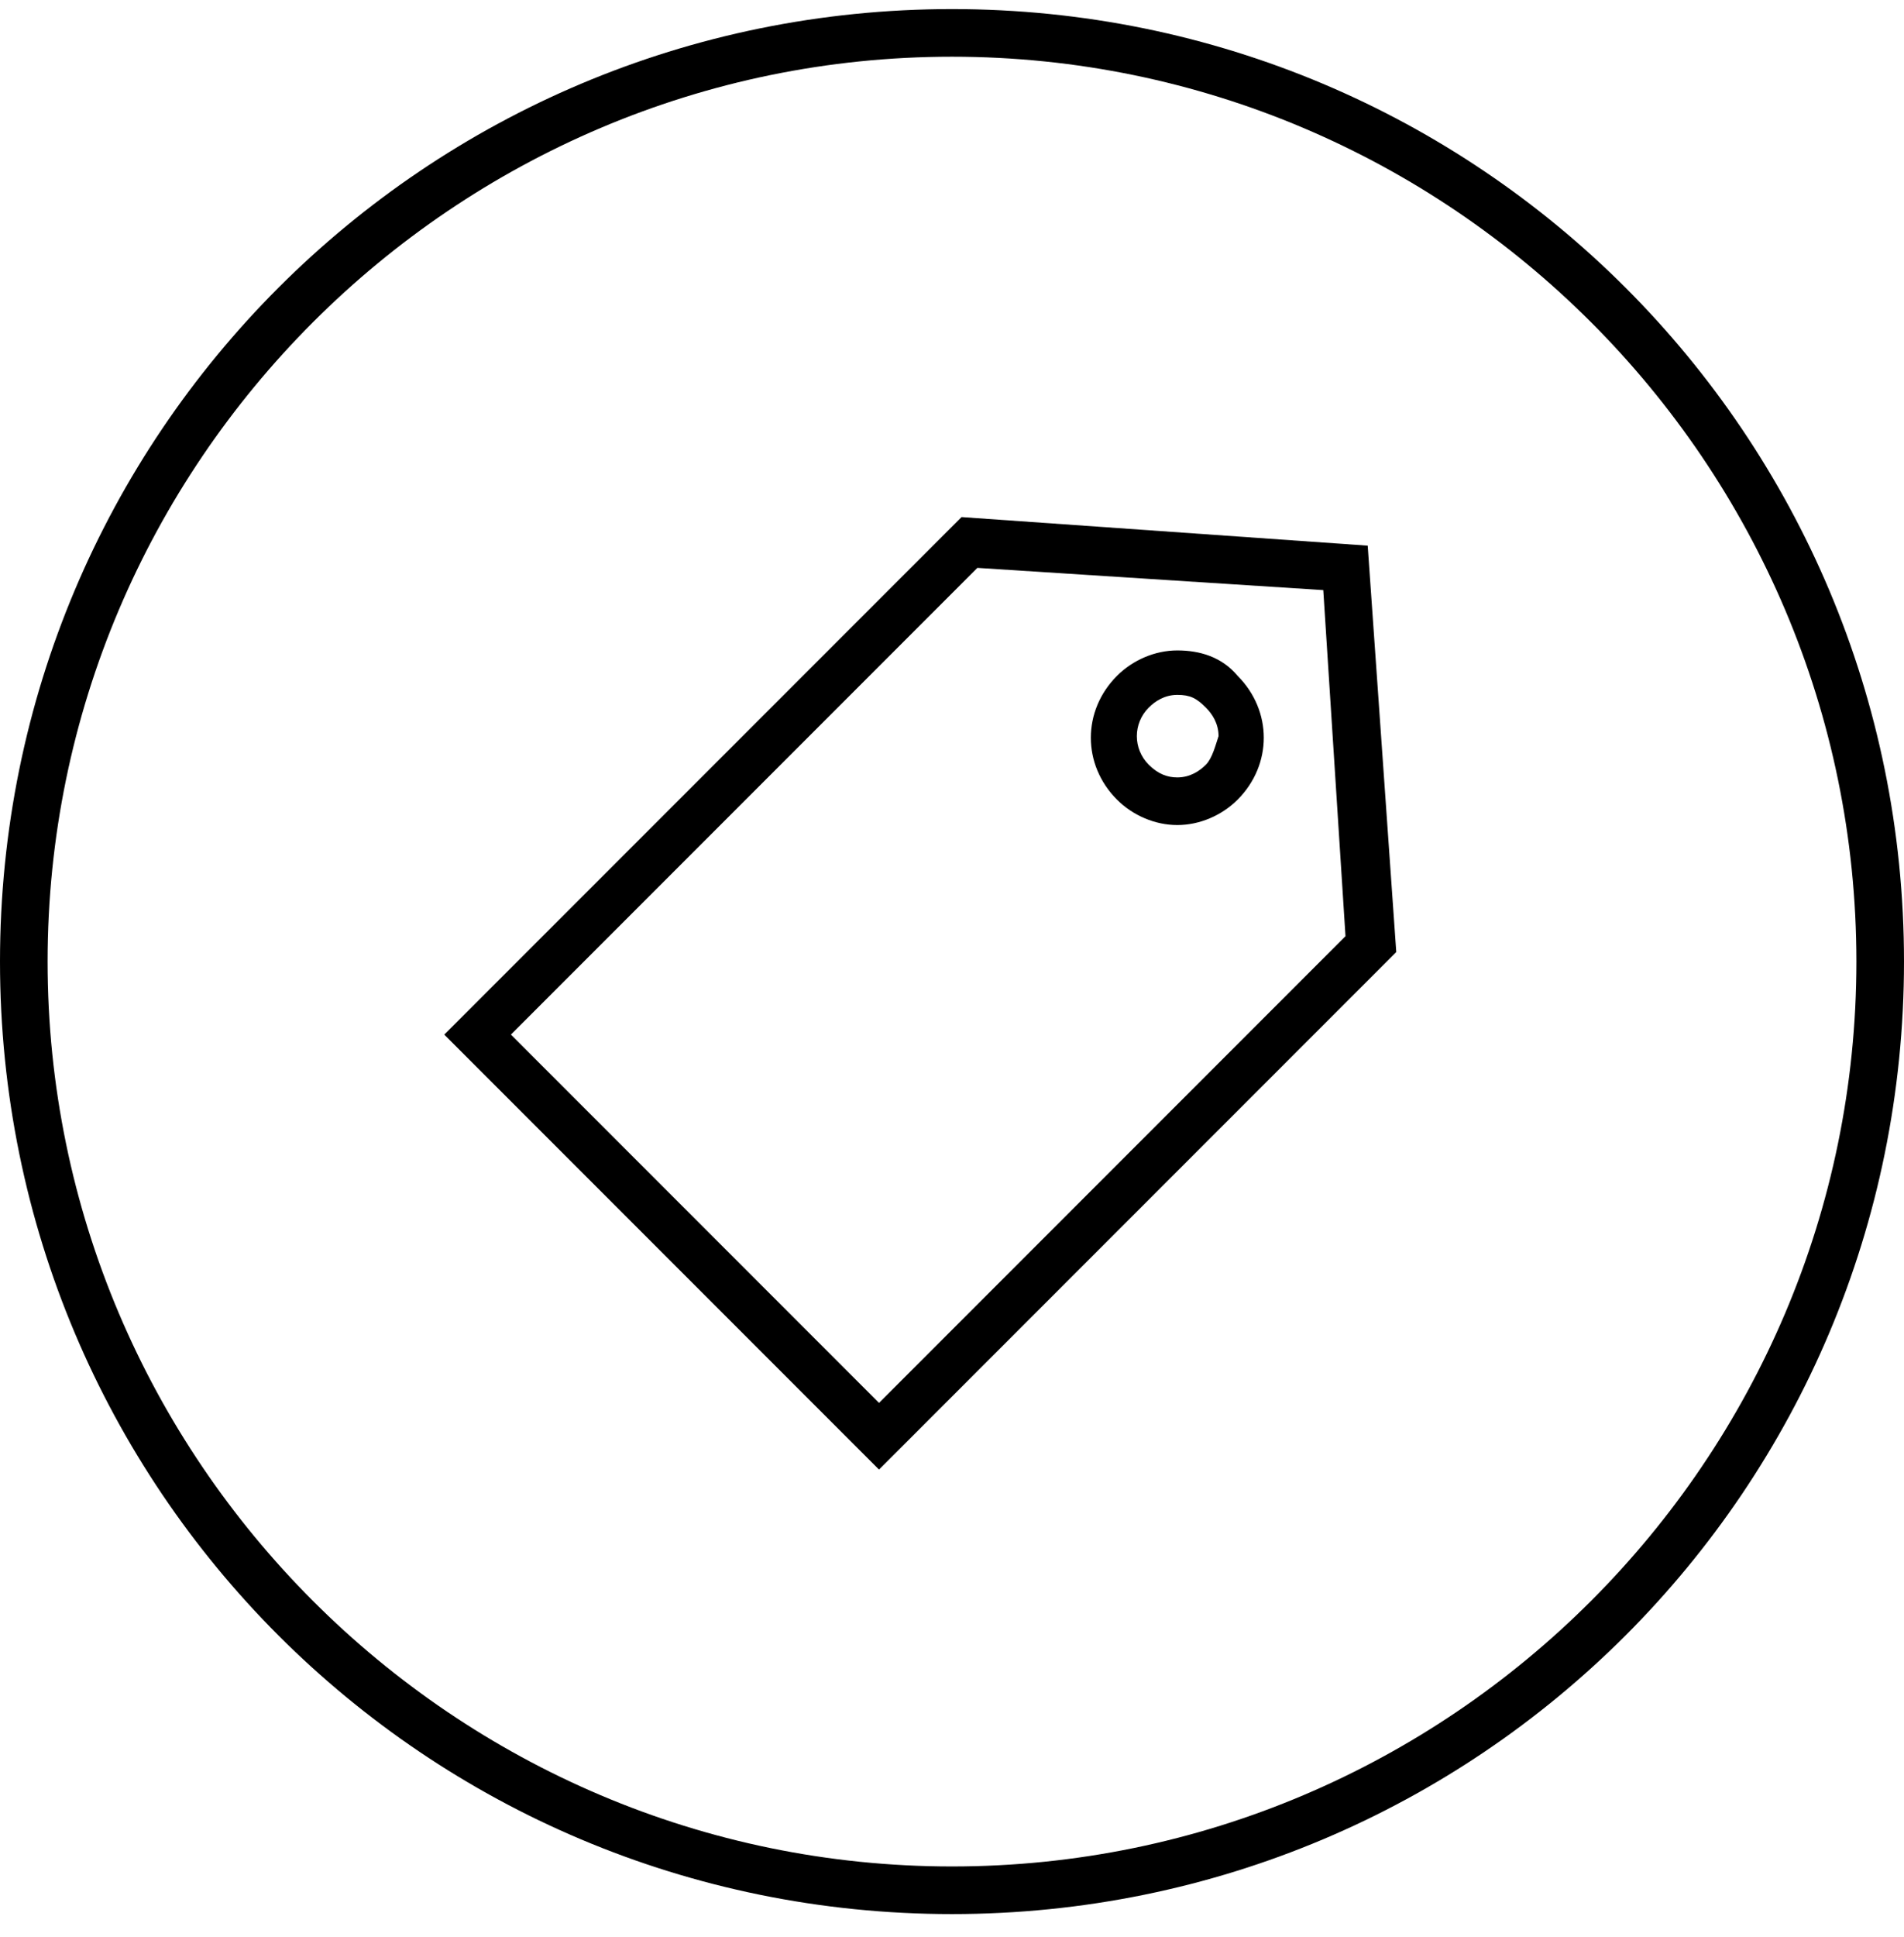 <svg width="60" height="61" viewBox="0 0 60 61" fill="none" xmlns="http://www.w3.org/2000/svg">
<g clip-path="url(#clip0_48_706)">
<path d="M30 0.286C13.4 0.286 0 13.686 0 30.286C0 46.886 13.4 60.286 30 60.286C46.6 60.286 60 46.886 60 30.286C60 13.686 46.6 0.286 30 0.286ZM30 58.786C14.3 58.786 1.5 45.986 1.5 30.286C1.5 14.586 14.3 1.786 30 1.786C45.7 1.786 58.5 14.586 58.5 30.286C58.5 45.986 45.7 58.786 30 58.786Z" fill="black"/>
<path d="M30.3 16.286L14 32.586L27.7 46.286L44 29.986L43.1 17.186L30.3 16.286ZM27.7 44.186L16.1 32.586L30.8 17.886L41.7 18.586L42.4 29.486L27.7 44.186Z" fill="black"/>
<path d="M37.1 20.486C36.4 20.486 35.7 20.786 35.2 21.286C34.1 22.386 34.1 24.086 35.2 25.186C35.7 25.686 36.4 25.986 37.1 25.986C37.8 25.986 38.5 25.686 39 25.186C40.1 24.086 40.1 22.386 39 21.286C38.5 20.686 37.8 20.486 37.1 20.486ZM38 24.086C37.8 24.286 37.5 24.486 37.1 24.486C36.8 24.486 36.5 24.386 36.2 24.086C35.7 23.586 35.7 22.786 36.2 22.286C36.4 22.086 36.7 21.886 37.1 21.886C37.5 21.886 37.7 21.986 38 22.286C38.2 22.486 38.4 22.786 38.4 23.186C38.3 23.486 38.2 23.886 38 24.086Z" fill="black"/>
</g>
<defs>
<clipPath id="clip0_48_706">
<rect width="60" height="60" fill="white" transform="translate(0 0.286)"/>
</clipPath>
</defs>
</svg>
